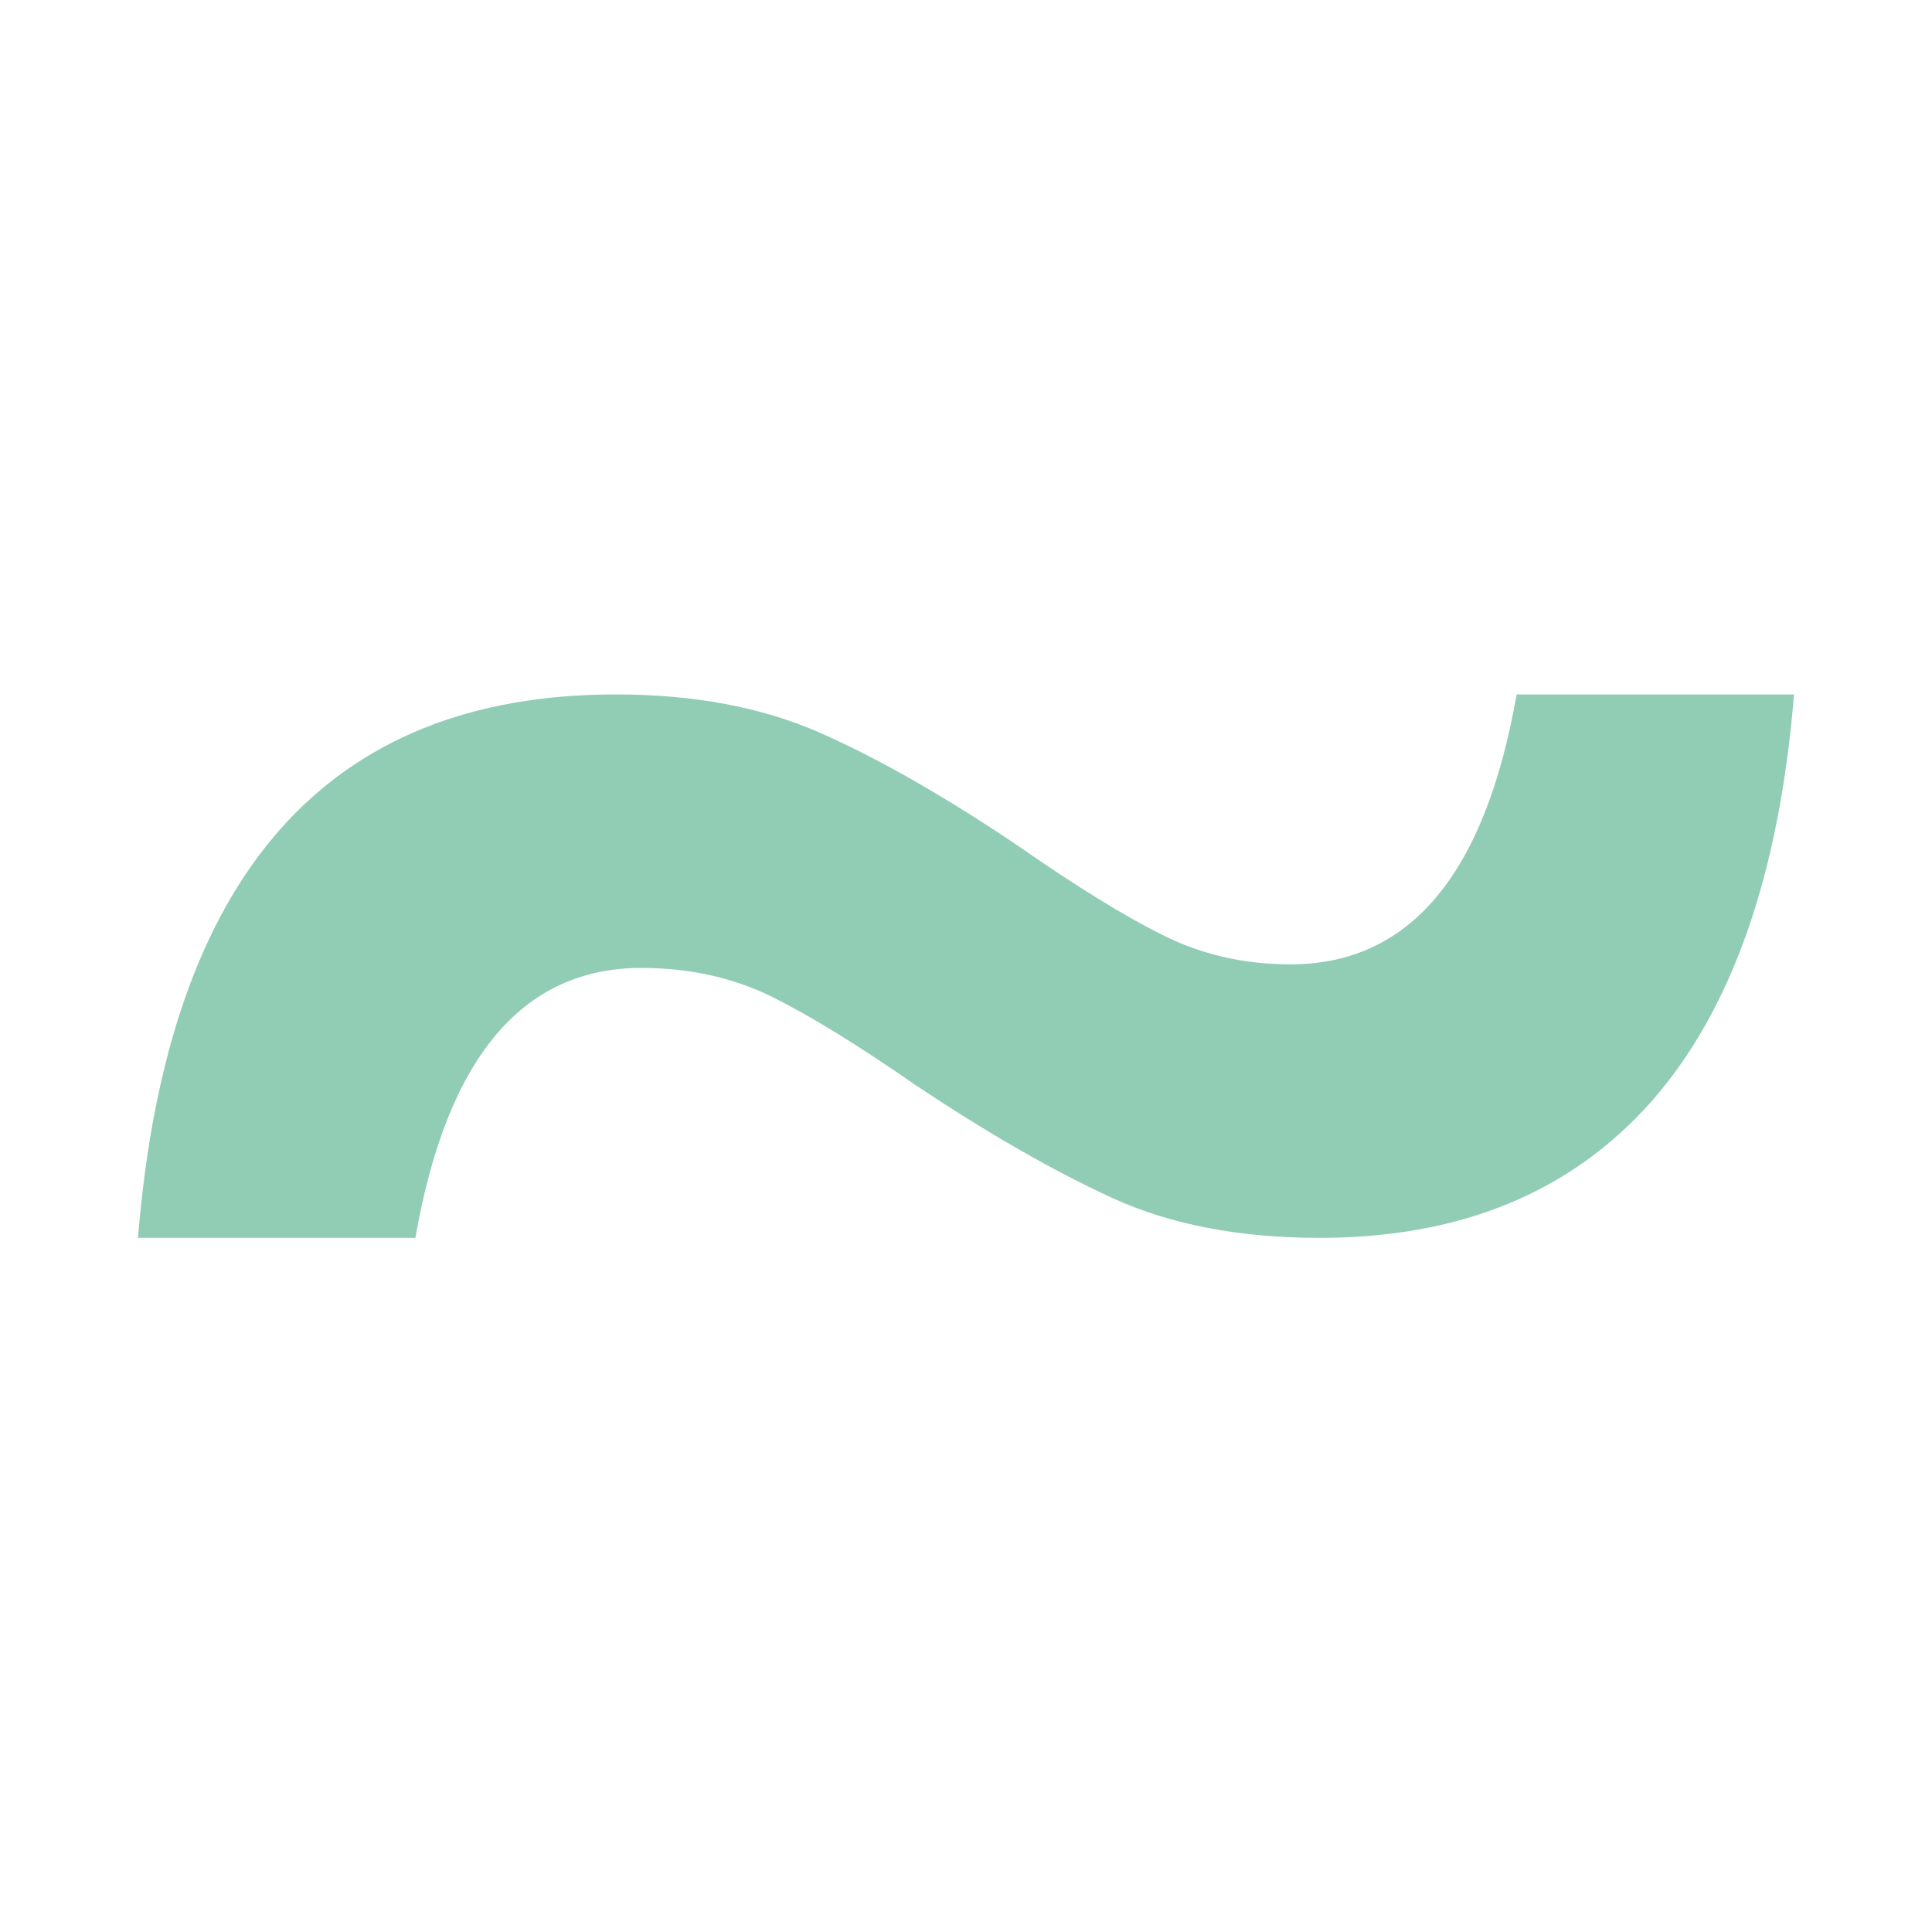 <svg xmlns="http://www.w3.org/2000/svg" viewBox="0 0 700 700"><path fill="#91cdb5" d="M598.5 398.9c-29.1 33-69.2 49.6-120.3 49.6-29.1 0-54.2-4.8-75.3-14.5-21.1-9.7-44.9-23.3-71.4-41-20.3-14.1-37.5-24.7-51.5-31.7-14.1-7-30-10.6-47.6-10.6-43.2 0-70.5 32.6-81.9 97.8H50c10.6-131.3 68.3-196.9 173.1-196.9 28.2 0 52.9 4.6 74 13.9s45.4 23.1 72.7 41.6c20.3 14.1 37.4 24.7 51.5 31.7 14.1 7.1 29.5 10.6 46.3 10.6 43.2 0 70.5-32.6 81.9-97.8H650c-5.3 65.2-22.5 114.3-51.5 147.3z"/></svg>